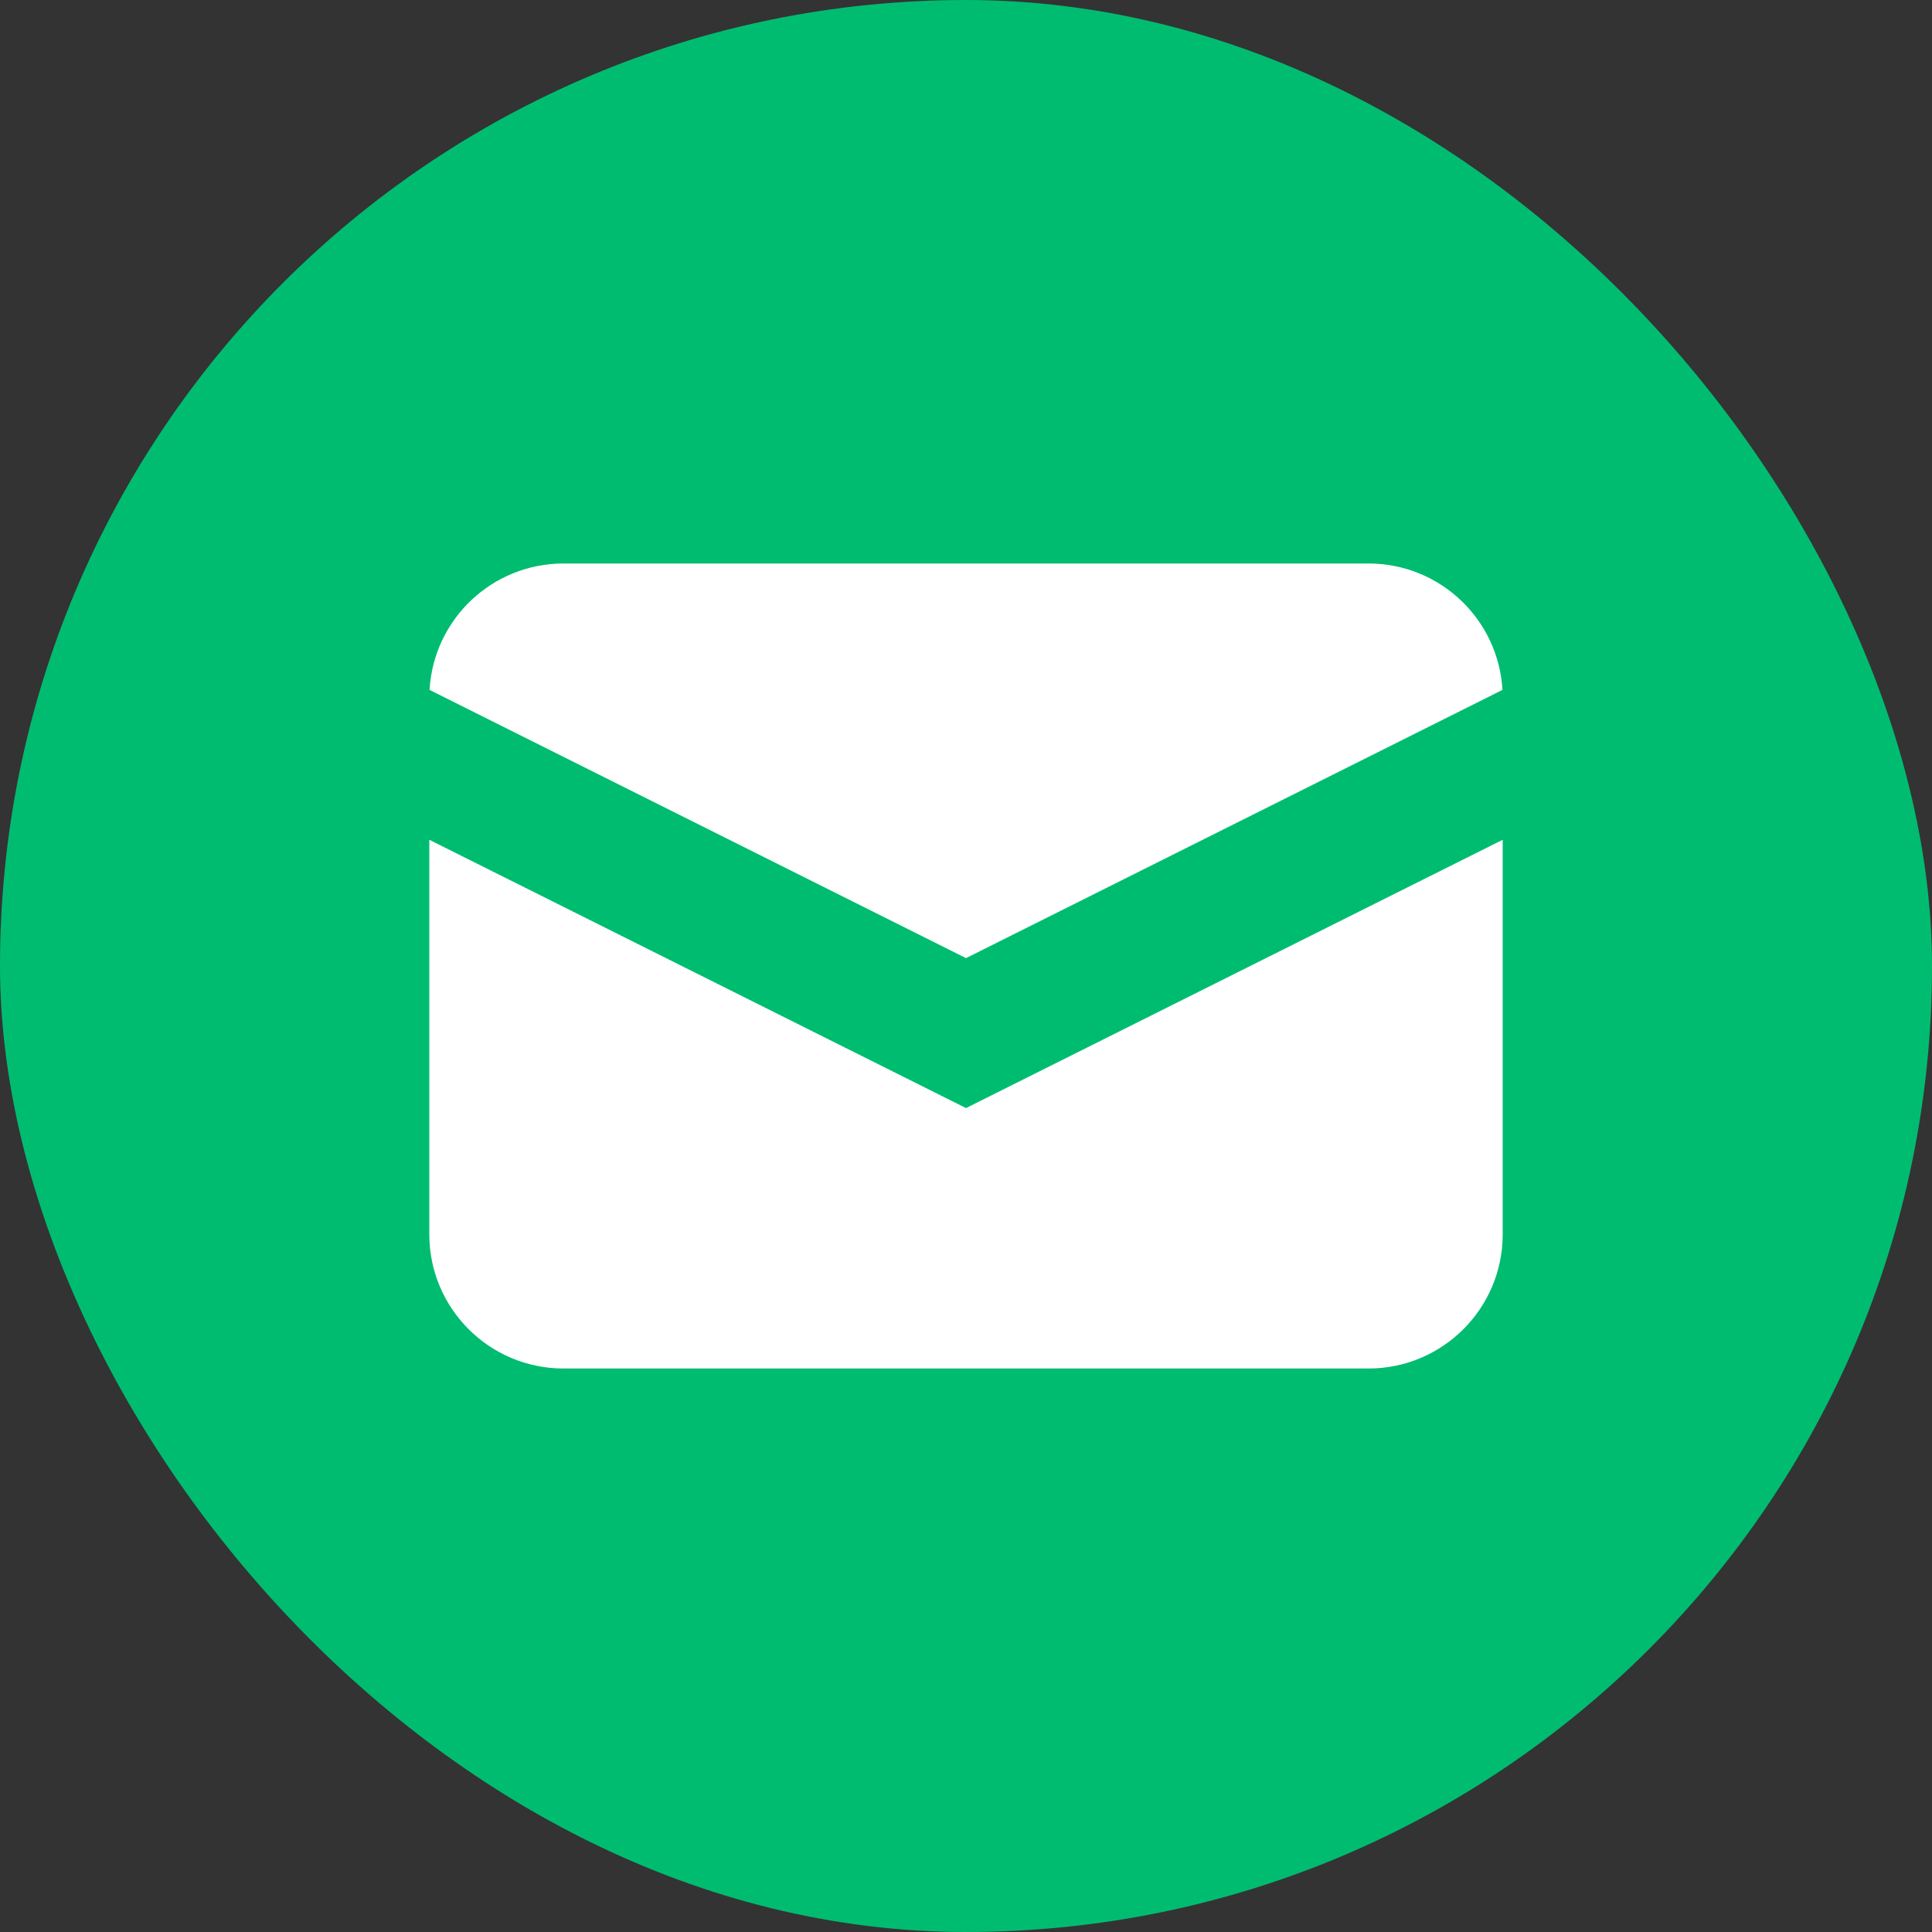 <?xml version="1.0" encoding="utf-8"?>
<svg xmlns="http://www.w3.org/2000/svg" fill="none" height="100%" overflow="visible" preserveAspectRatio="none" style="display: block;" viewBox="0 0 24 24" width="100%">
<rect x="0" y="0" width="24" height="24" fill="#333333" stroke="none"/>
<g id="Frame 1410128349">
<rect fill="#00BC71" height="24" rx="12" width="24"/>
<g id="Icon">
<path d="M5.336 8.57L12 11.902L18.664 8.57C18.614 7.694 17.888 7 17 7H7C6.112 7 5.386 7.694 5.336 8.57Z" fill="white"/>
<path d="M18.667 10.432L12 13.765L5.333 10.432V15.333C5.333 16.254 6.08 17 7 17H17C17.921 17 18.667 16.254 18.667 15.333V10.432Z" fill="white"/>
</g>
</g>
</svg>